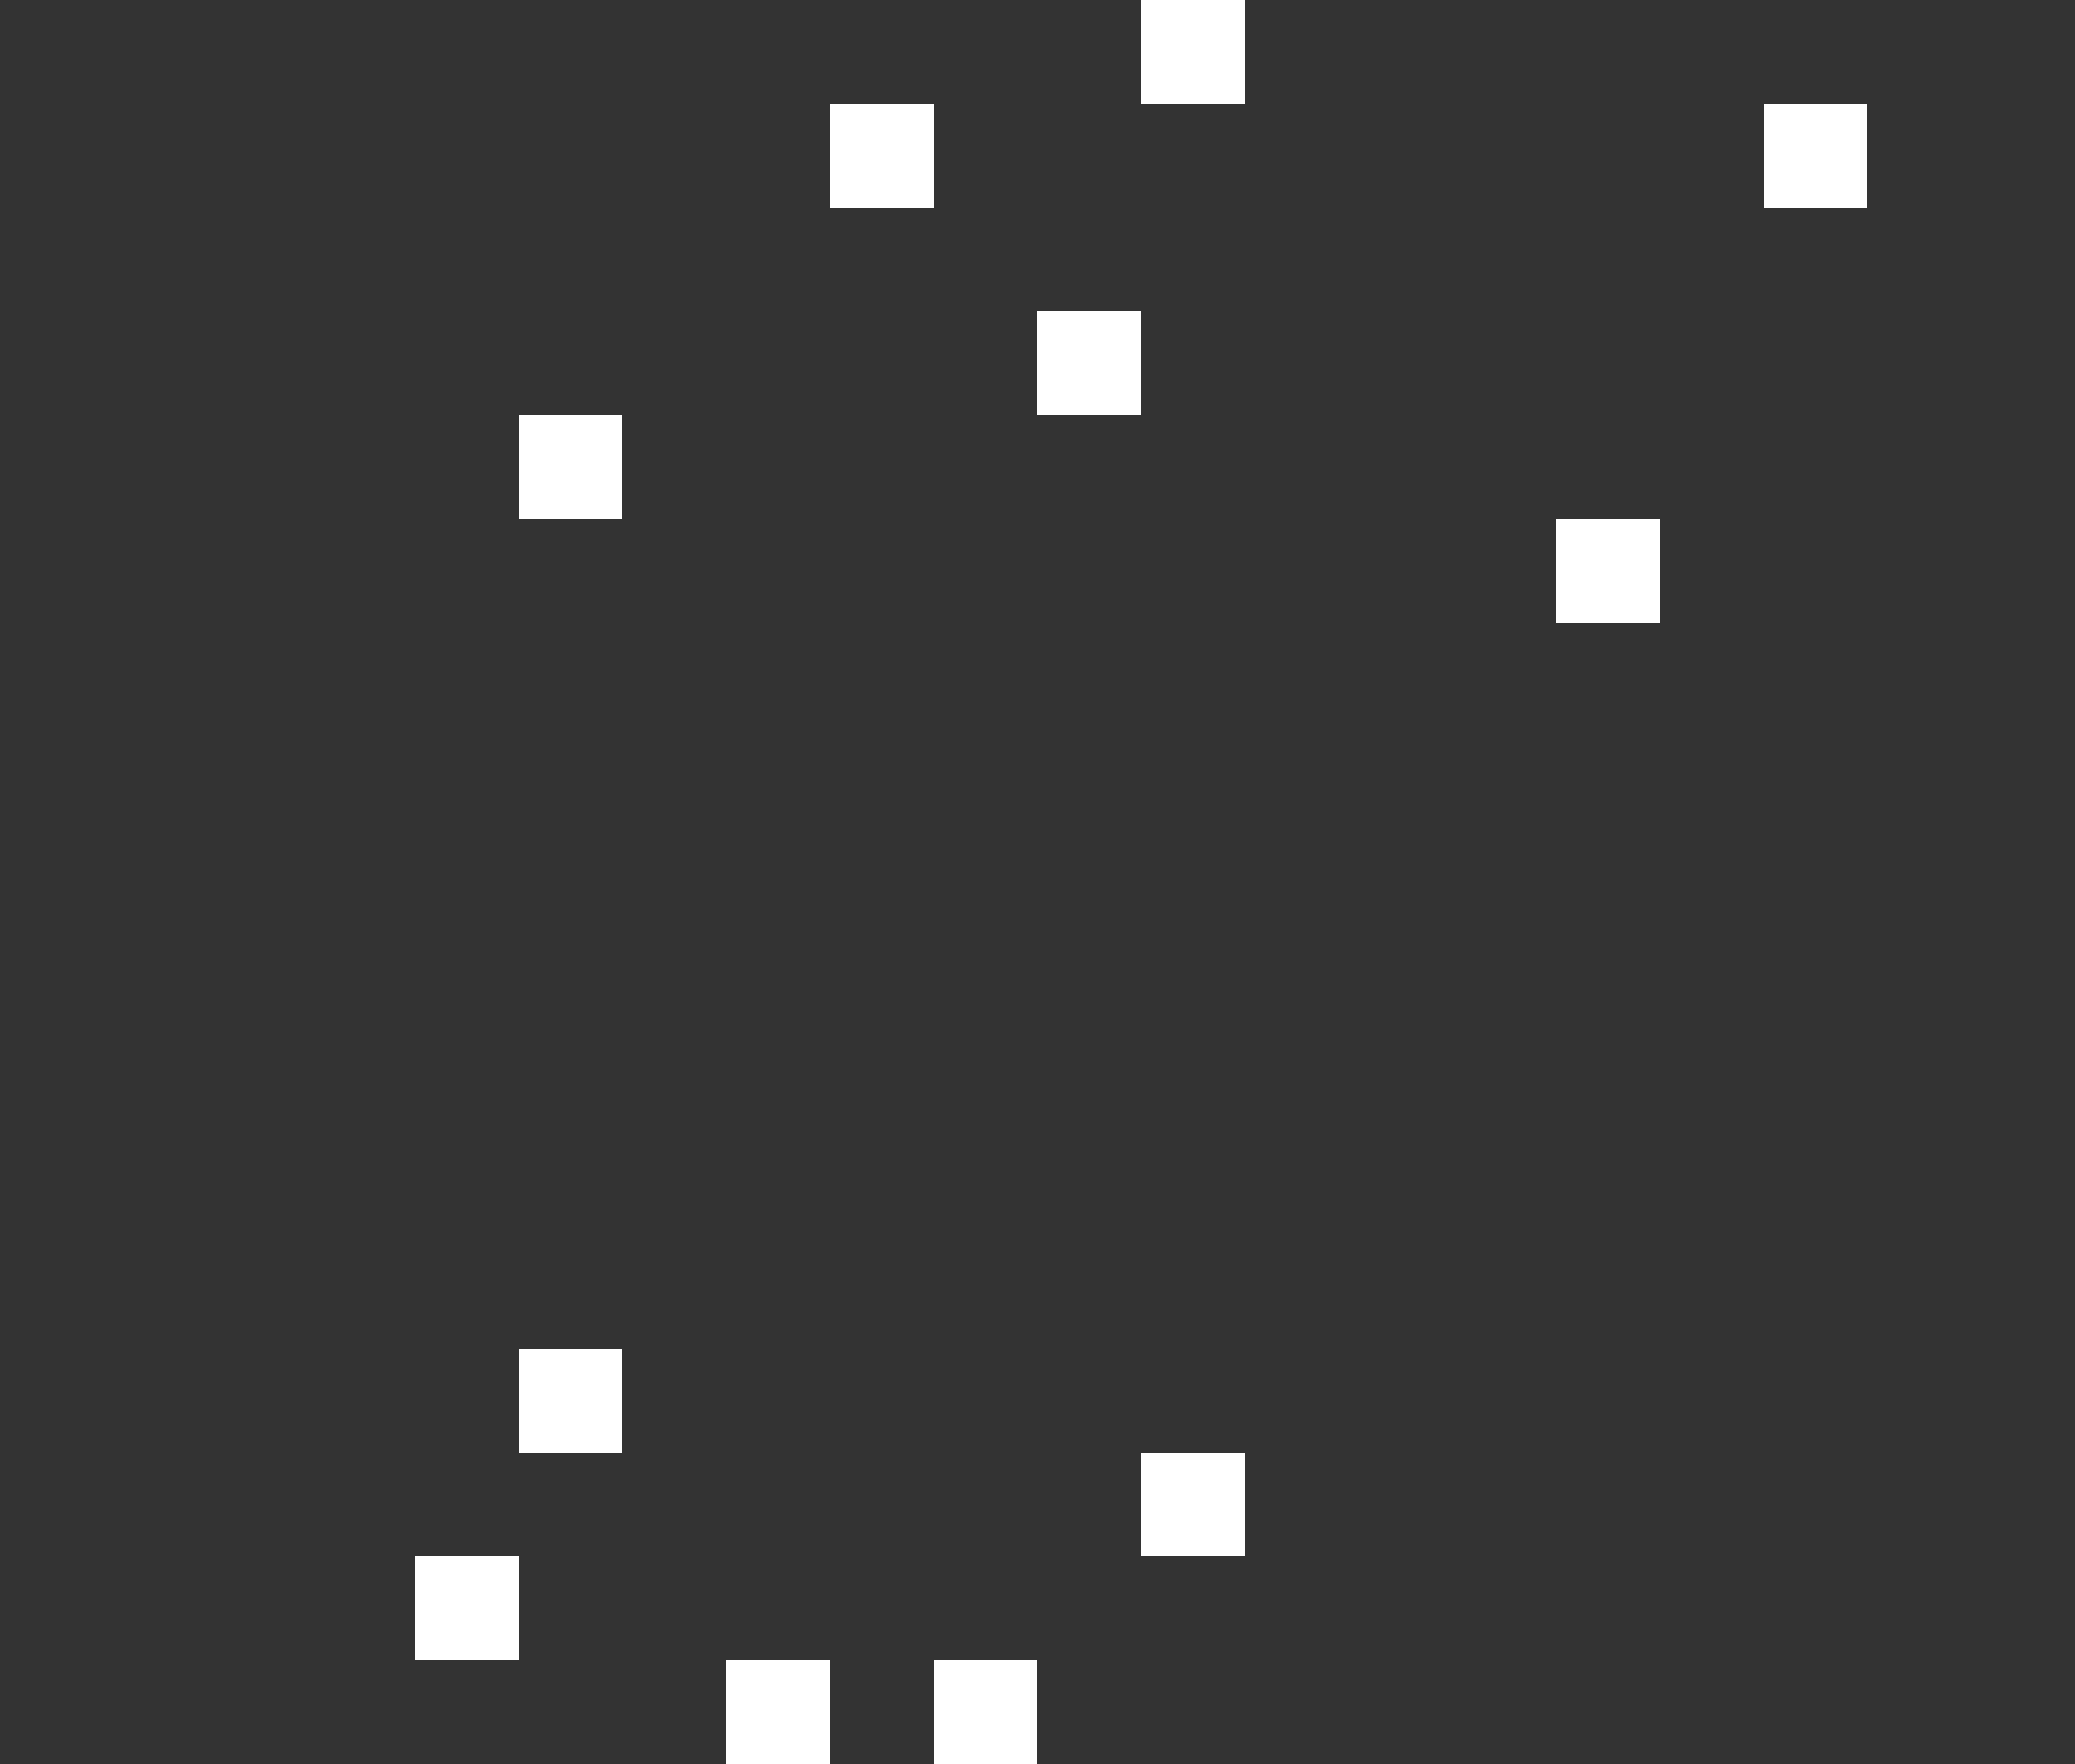 <svg xmlns="http://www.w3.org/2000/svg" width="200" height="170" fill="none"><rect width="100%" height="100%" fill="#333333" stroke="none"/><path fill="#fff" d="M100 30h10v10h-10V30ZM50 40h10v10H50V40Zm30-30h10v10H80V10Zm30-10h10v10h-10V0Zm60 10h10v10h-10V10Zm-20 40h10v10h-10V50ZM50 130h10v10H50v-10Zm-10 20h10v10H40v-10Zm30 10h10v10H70v-10Zm20 0h10v10H90v-10Zm20-20h10v10h-10v-10Z"/></svg>